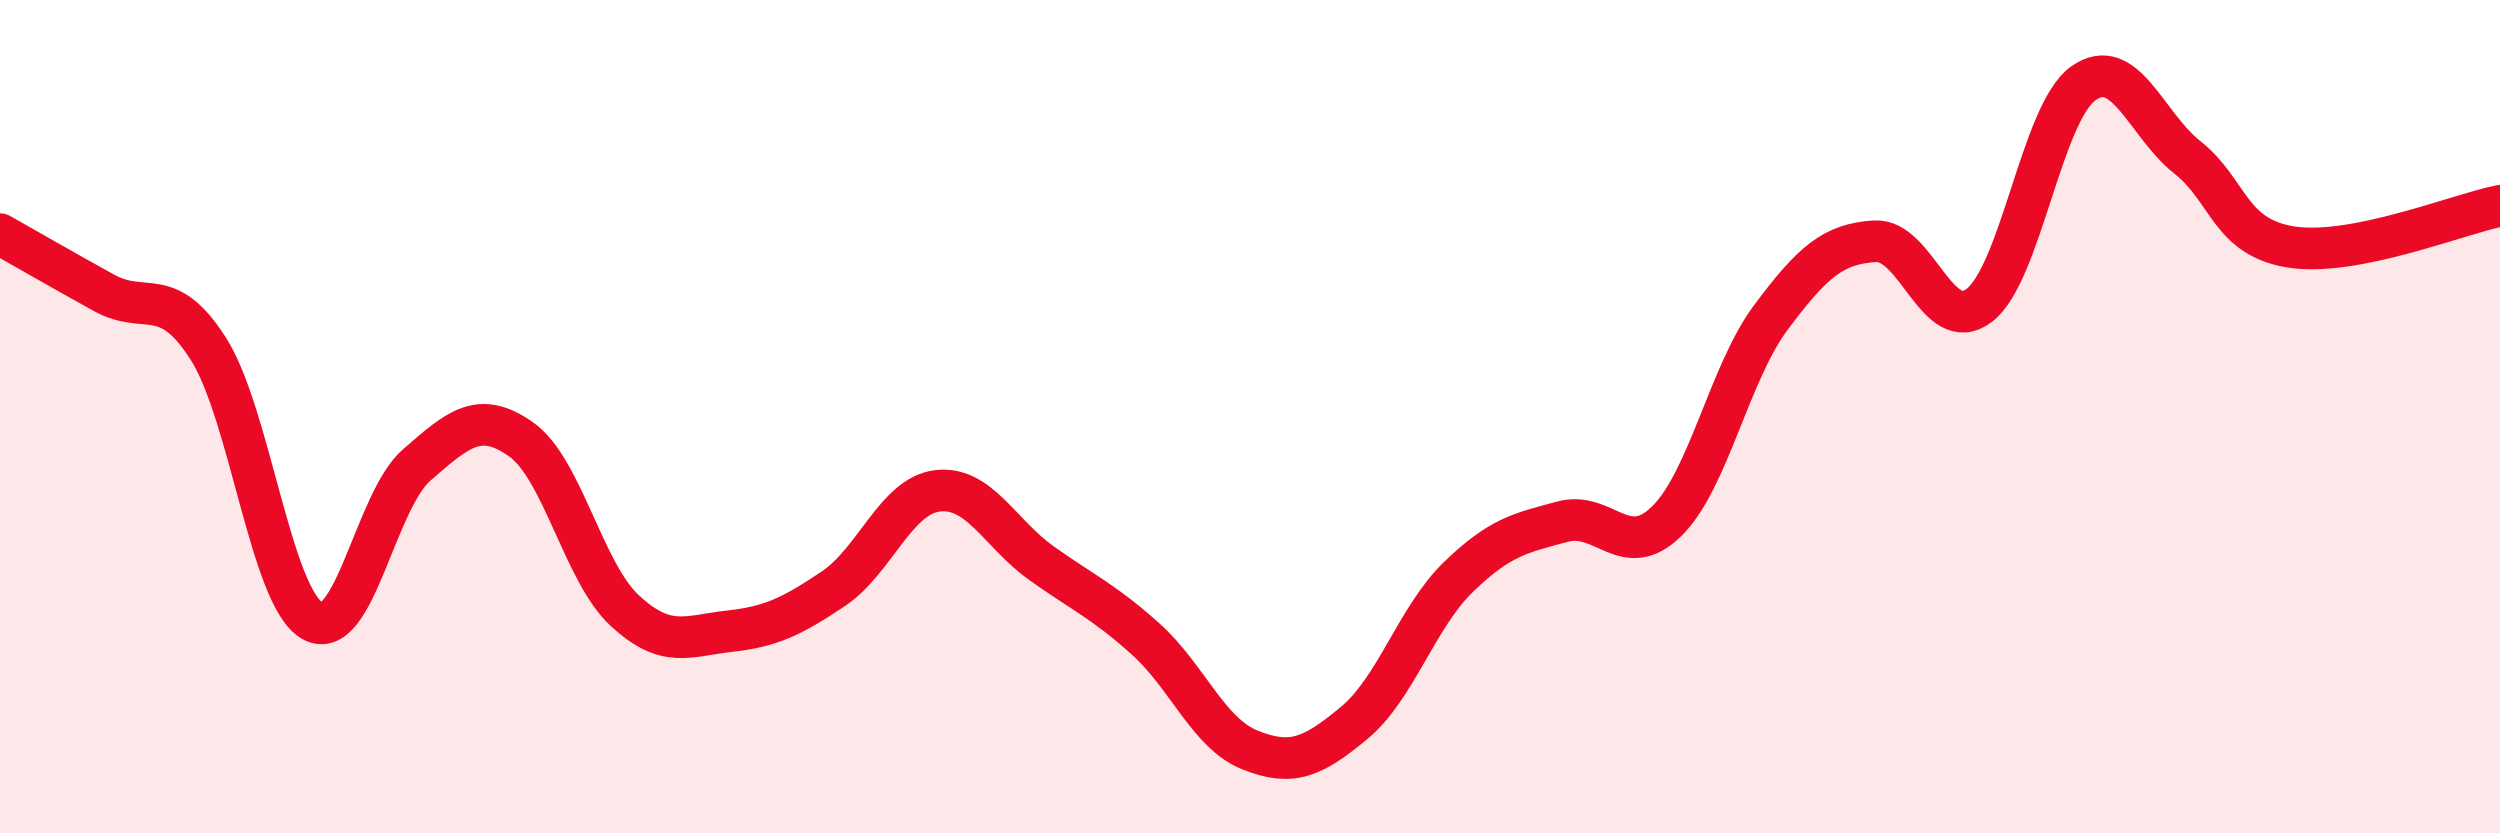 
    <svg width="60" height="20" viewBox="0 0 60 20" xmlns="http://www.w3.org/2000/svg">
      <path
        d="M 0,5.62 C 0.5,5.9 1.5,6.48 2.5,7.03 C 3.5,7.58 4,6.8 5,8.37 C 6,9.94 6.5,14.34 7.5,14.9 C 8.5,15.46 9,12.03 10,11.16 C 11,10.29 11.5,9.84 12.5,10.54 C 13.5,11.24 14,13.74 15,14.66 C 16,15.58 16.5,15.26 17.5,15.15 C 18.5,15.04 19,14.8 20,14.13 C 21,13.46 21.5,11.9 22.5,11.78 C 23.5,11.66 24,12.81 25,13.52 C 26,14.23 26.5,14.44 27.5,15.34 C 28.5,16.24 29,17.6 30,18 C 31,18.4 31.5,18.18 32.5,17.35 C 33.5,16.52 34,14.82 35,13.85 C 36,12.88 36.5,12.79 37.5,12.52 C 38.5,12.25 39,13.49 40,12.51 C 41,11.53 41.5,8.96 42.5,7.62 C 43.5,6.28 44,5.85 45,5.79 C 46,5.73 46.5,8.09 47.5,7.33 C 48.5,6.57 49,2.71 50,2 C 51,1.29 51.5,2.99 52.5,3.78 C 53.5,4.57 53.5,5.7 55,5.93 C 56.5,6.16 59,5.14 60,4.94L60 20L0 20Z"
        fill="#EB0A25"
        opacity="0.1"
        stroke-linecap="round"
        stroke-linejoin="round"
      />
      <path
        d="M 0,5.62 C 0.5,5.9 1.5,6.48 2.5,7.03 C 3.5,7.58 4,6.8 5,8.37 C 6,9.94 6.5,14.34 7.5,14.9 C 8.5,15.46 9,12.03 10,11.16 C 11,10.29 11.5,9.84 12.5,10.54 C 13.5,11.24 14,13.74 15,14.66 C 16,15.58 16.5,15.26 17.5,15.15 C 18.5,15.04 19,14.8 20,14.13 C 21,13.46 21.5,11.9 22.5,11.78 C 23.5,11.66 24,12.81 25,13.52 C 26,14.23 26.5,14.44 27.5,15.34 C 28.5,16.24 29,17.6 30,18 C 31,18.4 31.5,18.18 32.5,17.35 C 33.5,16.52 34,14.82 35,13.85 C 36,12.88 36.5,12.79 37.5,12.52 C 38.5,12.25 39,13.49 40,12.51 C 41,11.53 41.5,8.96 42.5,7.62 C 43.5,6.28 44,5.85 45,5.79 C 46,5.73 46.5,8.09 47.5,7.33 C 48.5,6.57 49,2.71 50,2 C 51,1.29 51.5,2.99 52.5,3.78 C 53.5,4.57 53.5,5.7 55,5.93 C 56.5,6.16 59,5.14 60,4.94"
        stroke="#EB0A25"
        stroke-width="1"
        fill="none"
        stroke-linecap="round"
        stroke-linejoin="round"
      />
    </svg>
  